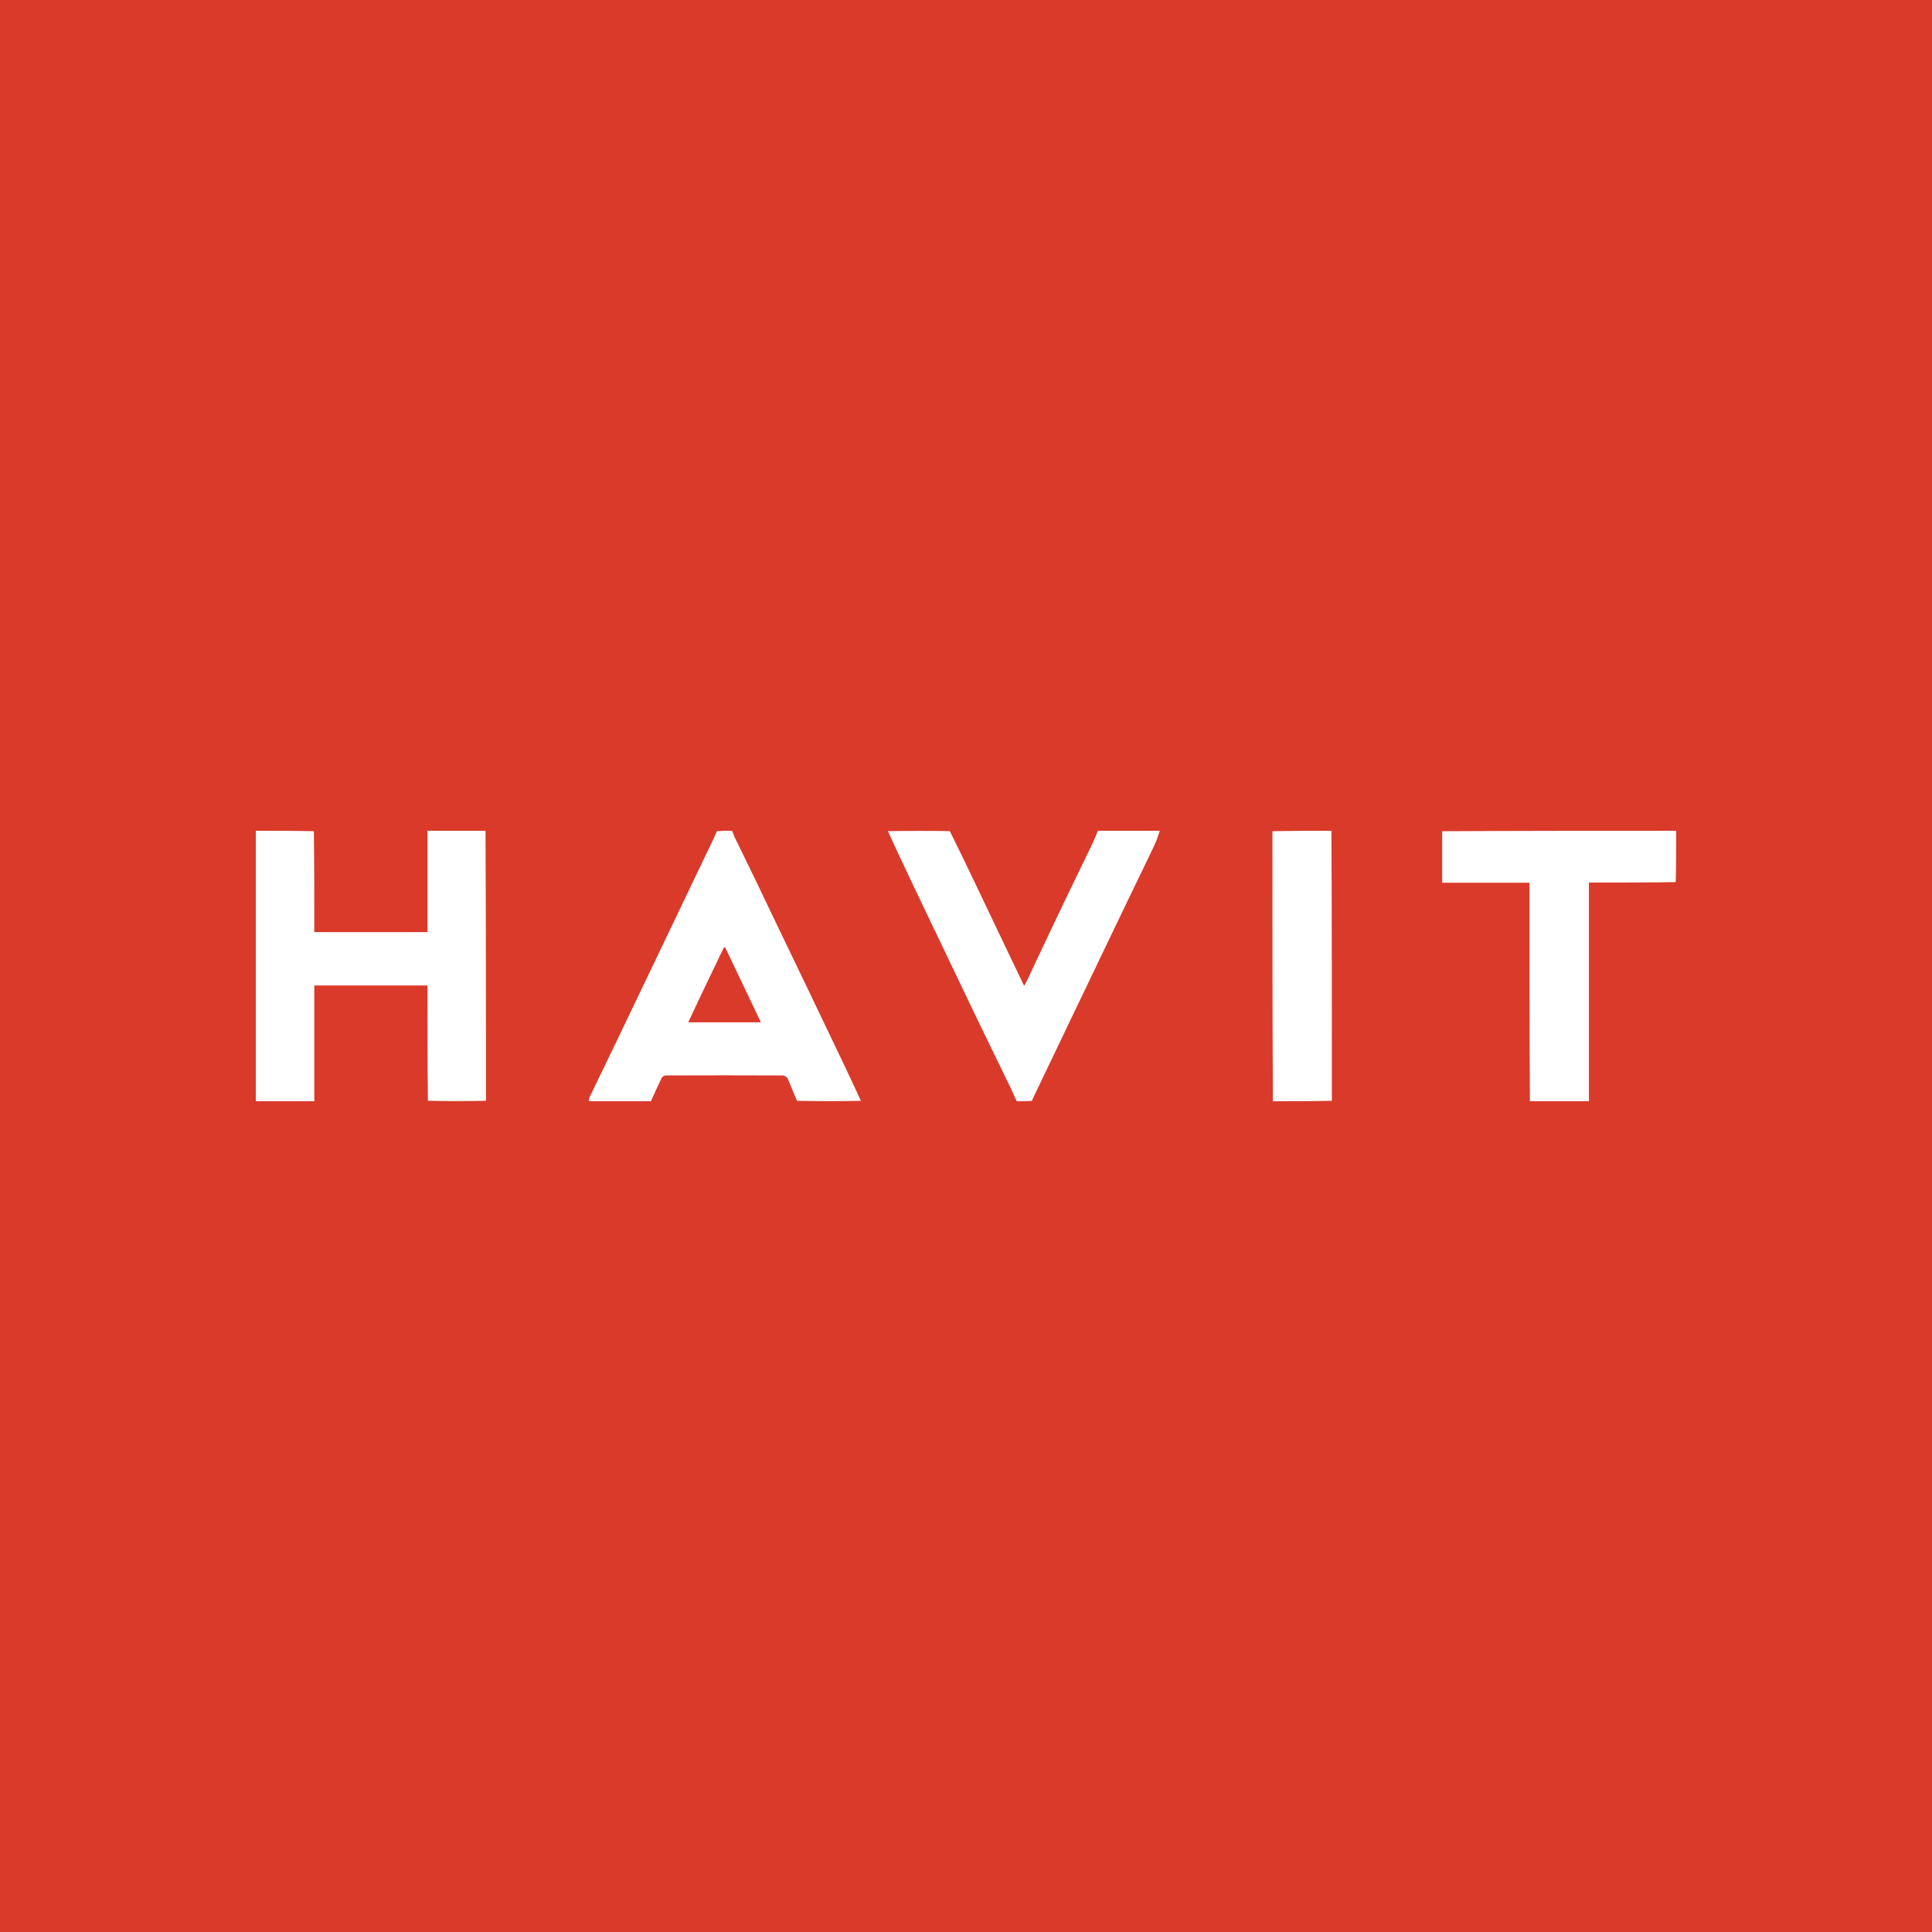 <?xml version="1.0" encoding="UTF-8"?>
<svg id="Layer_1" xmlns="http://www.w3.org/2000/svg" version="1.1" xmlns:xlink="http://www.w3.org/1999/xlink" viewBox="0 0 1080 1080">
  <!-- Generator: Adobe Illustrator 30.0.0, SVG Export Plug-In . SVG Version: 2.1.1 Build 123)  -->
  <defs>
    <style>
      .st0 {
        fill: #fff;
      }

      .st1 {
        fill: none;
      }

      .st2 {
        clip-path: url(#clippath-1);
      }

      .st3 {
        fill: #da3a2a;
      }

      .st4 {
        clip-path: url(#clippath);
      }
    </style>
    <clipPath id="clippath">
      <rect class="st1" width="1080" height="1080"/>
    </clipPath>
    <clipPath id="clippath-1">
      <rect class="st1" width="1080" height="1080"/>
    </clipPath>
  </defs>
  <g class="st4">
    <rect class="st3" width="1080" height="1080"/>
    <g class="st2">
      <path class="st0" d="M271.4,464.4c.25,50.23.25,100.46.25,150.94-10.73.25-21.47.25-32.45,0-.25-21.65-.25-43.05-.25-64.45h-63.26v64.7h-32.69v-151.19c10.72,0,21.45,0,32.44.25.25,18.97.25,37.69.25,56.41h63.26v-56.66h32.45Z"/>
      <path class="st0" d="M392.32,555.34c-2.51,5.32-5.02,10.64-7.61,16.15h40.63c-6.73-14.12-13.32-27.96-19.91-41.79-.26-.02-.52-.03-.79-.05-4.03,8.45-8.06,16.9-12.32,25.69M409.19,464.4c.63,1.15.88,2.35,1.4,3.43,3.56,7.39,7.21,14.73,10.77,22.12,6.24,12.96,12.44,25.94,18.66,38.91,4.04,8.41,8.1,16.8,12.13,25.21,6.14,12.81,12.28,25.63,18.4,38.45,3.6,7.54,7.15,15.11,10.73,22.87-11.8.2-23.61.2-35.73,0-1.93-4.3-3.45-8.45-5.25-12.47-.38-.84-1.79-1.72-2.73-1.73-21.8-.1-43.59-.09-65.39-.01-.8,0-1.97.71-2.32,1.42-2.1,4.28-4.02,8.65-6,12.99h-34.6c-.07-.75,0-1.57.32-2.25,4.72-9.83,9.49-19.62,14.21-29.45,6.35-13.2,12.66-26.41,18.99-39.62,5.99-12.5,11.97-25,17.95-37.5,6.17-12.9,12.34-25.79,18.51-38.69.52-1.09.99-2.21,1.55-3.49,2.75-.19,5.44-.19,8.38-.19"/>
      <path class="st0" d="M568.39,615.6c-1.23-2.31-2.1-4.68-3.19-6.93-5.77-11.94-11.62-23.83-17.38-35.77-6.1-12.64-12.12-25.31-18.18-37.97-6.1-12.74-12.23-25.46-18.29-38.21-5.05-10.61-10.03-21.26-15.04-32.1,11.45-.2,22.89-.2,34.65-.02,5.08,10.16,9.85,20.14,14.61,30.11,5.86,12.27,11.7,24.55,17.55,36.82,3.03,6.34,6.07,12.68,9.35,19.51.4-.62.78-1.08,1.02-1.6,1.98-4.17,3.92-8.35,5.9-12.52,5.41-11.42,10.79-22.85,16.25-34.24,4.9-10.23,9.91-20.4,14.82-30.62,1.2-2.49,2.18-5.09,3.26-7.65h34.6c-.88,2.81-1.86,5.69-3.16,8.42-5.25,11.02-10.61,22-15.91,32.99-4.01,8.32-8,16.66-11.99,24.99-6.37,13.29-12.74,26.57-19.1,39.86-5.95,12.42-11.89,24.85-17.84,37.27-1.16,2.43-2.32,4.86-3.54,7.47-2.75.18-5.44.18-8.38.18"/>
      <path class="st0" d="M855.22,615.6c-.25-40.63-.25-81.26-.25-122.14h-48.79v-28.8c43.54-.25,87.08-.25,130.82-.25,0,9.48,0,18.97-.25,28.7-16.3.25-32.34.25-48.54.25v122.24h-32.99Z"/>
      <path class="st0" d="M711.54,615.6c-.25-50.23-.25-100.46-.25-150.94,10.91-.25,21.83-.25,32.99-.25.25,50.23.25,100.46.25,150.94-10.91.25-21.83.25-32.99.25"/>
    </g>
  </g>
</svg>